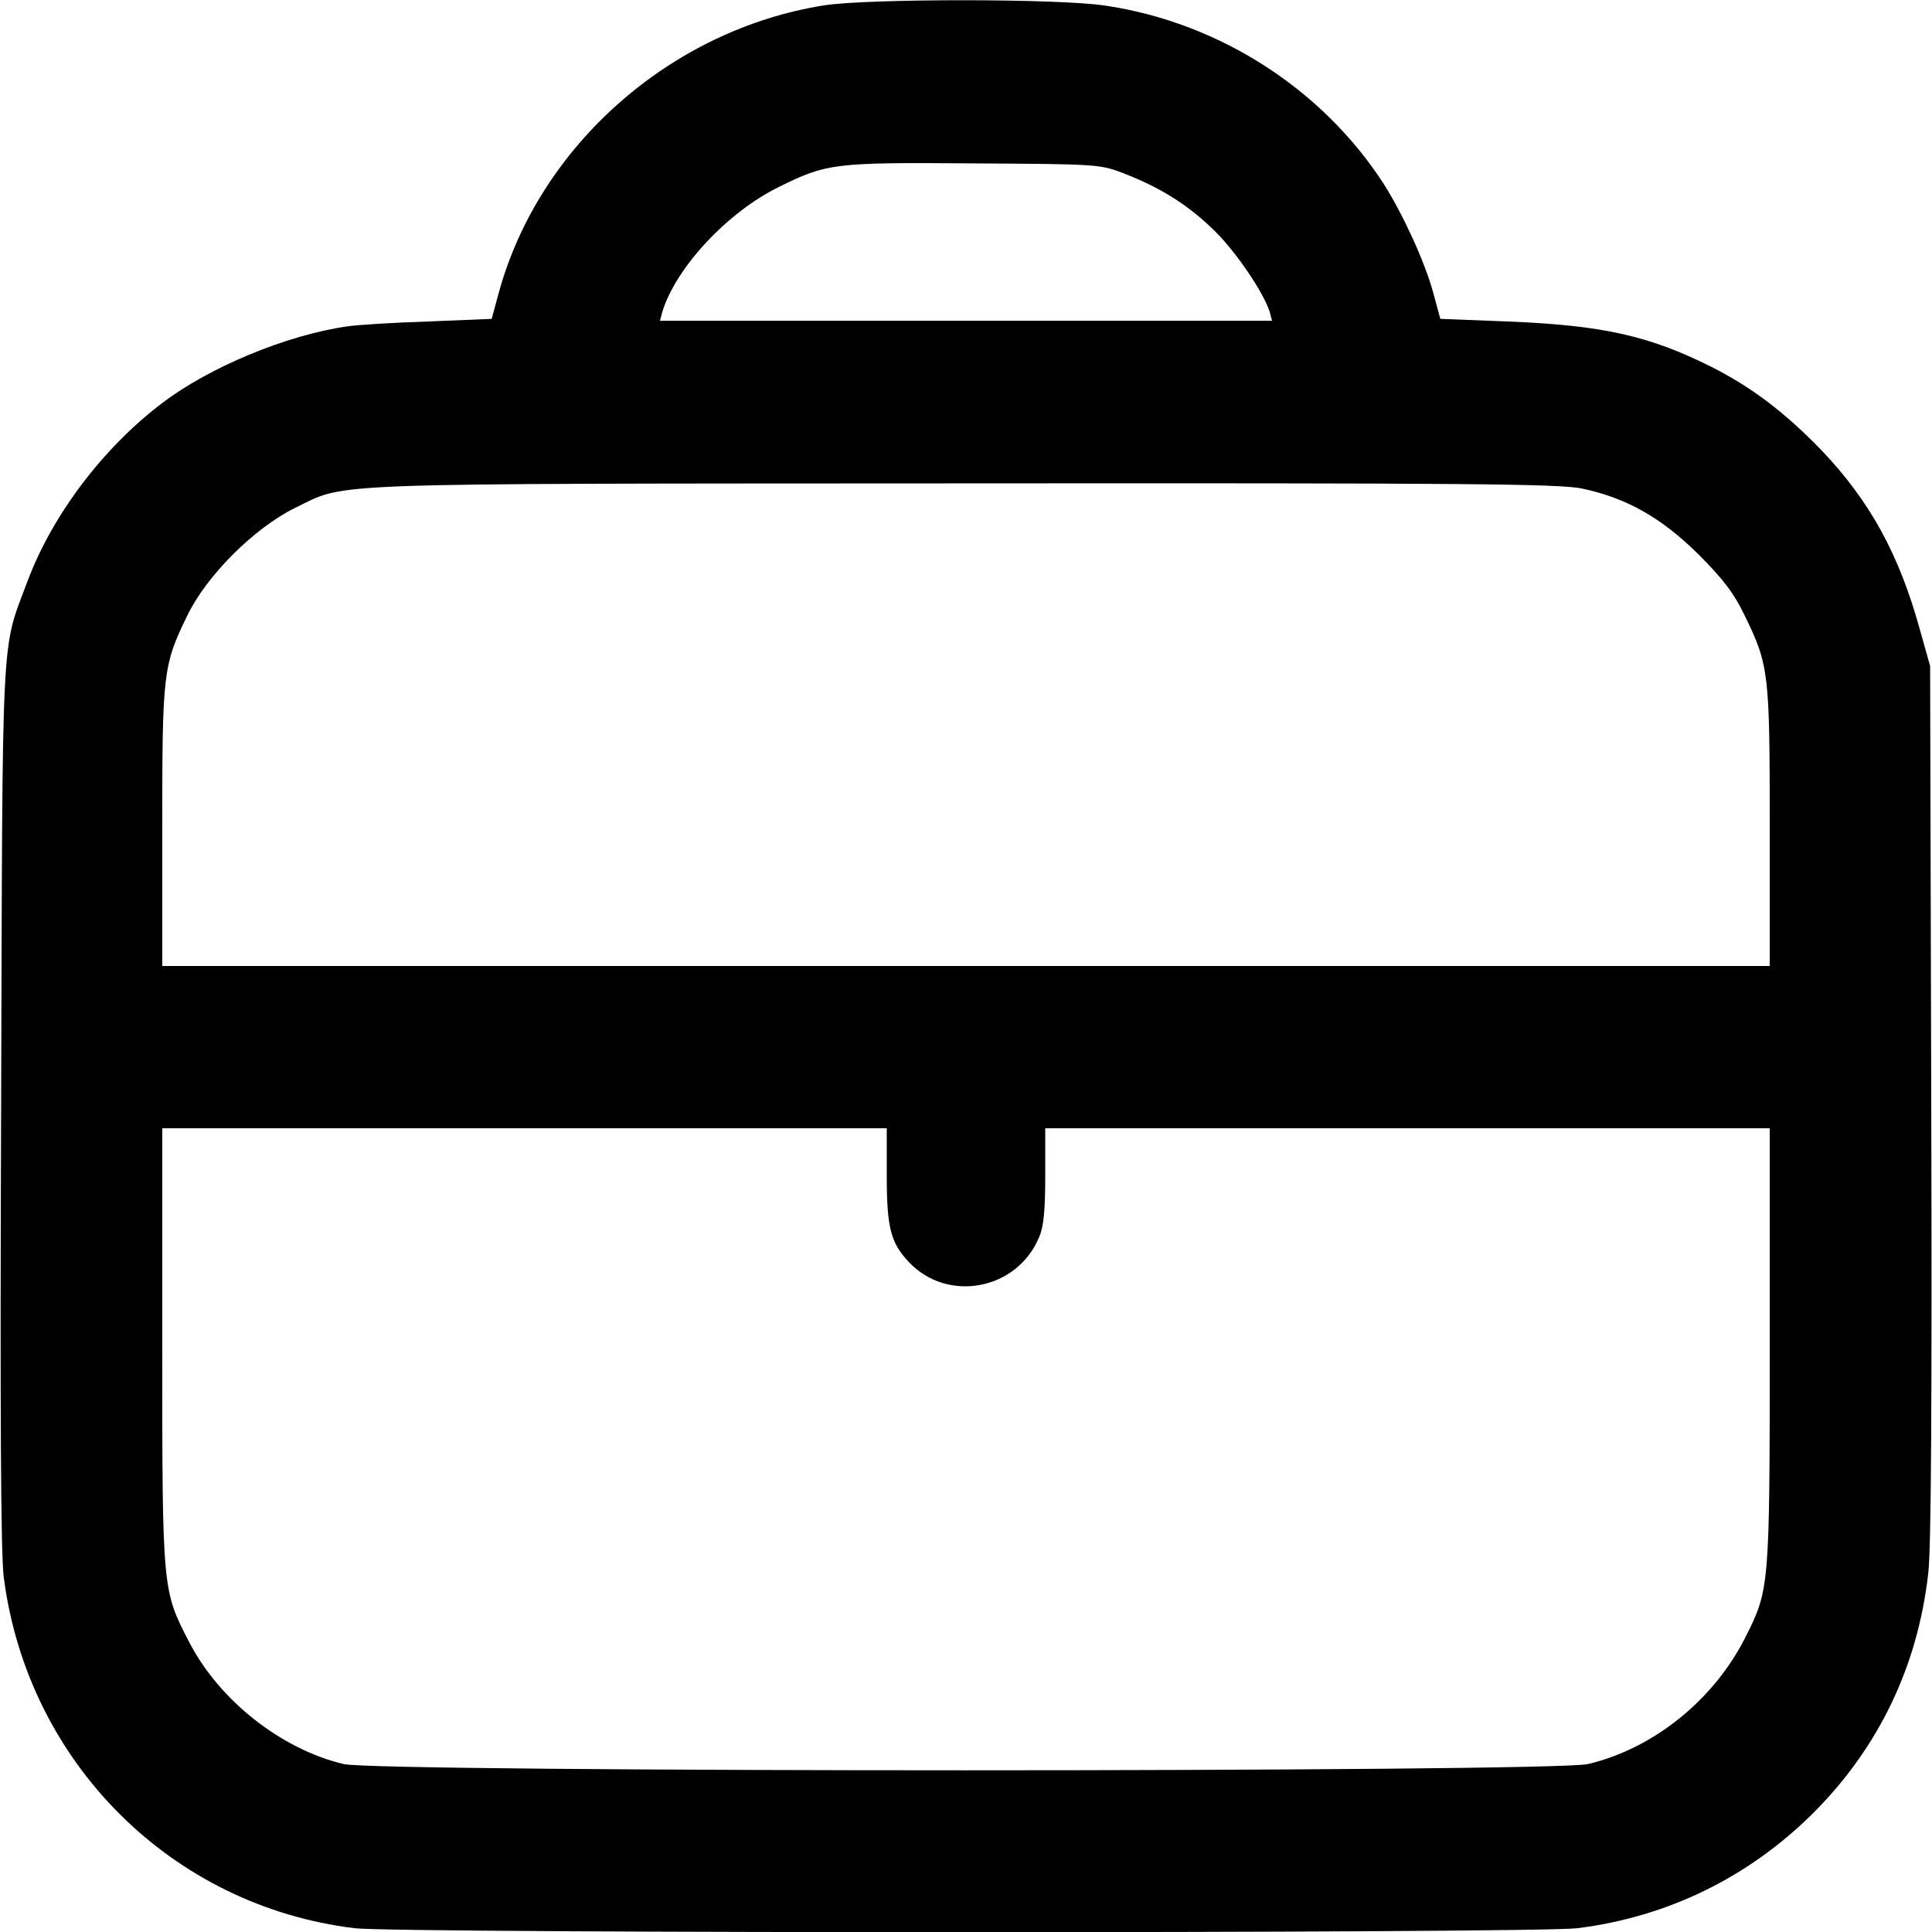 <?xml version="1.0" standalone="no"?>
<!DOCTYPE svg PUBLIC "-//W3C//DTD SVG 20010904//EN"
 "http://www.w3.org/TR/2001/REC-SVG-20010904/DTD/svg10.dtd">
<svg version="1.0" xmlns="http://www.w3.org/2000/svg"
 width="512pt" height="512pt" viewBox="0 0 512 512"
 preserveAspectRatio="xMidYMid meet">

<g transform="translate(0,512) scale(0.1,-0.1)"
fill="#000000" stroke="none">
<path d="M2185 5106 c-407 -64 -756 -372 -863 -761 l-19 -70 -169 -7 c-93 -3
-189 -9 -214 -13 -161 -23 -365 -108 -490 -203 -156 -118 -291 -296 -357 -472
-71 -190 -66 -100 -70 -1390 -3 -805 -1 -1191 7 -1250 63 -490 444 -871 930
-930 117 -14 3124 -14 3240 0 240 30 454 135 625 305 174 174 277 389 305 635
8 65 10 463 8 1250 l-3 1155 -27 96 c-55 200 -133 342 -262 477 -96 99 -184
166 -291 220 -164 82 -287 110 -539 120 l-179 7 -19 70 c-22 81 -80 207 -130
286 -162 252 -436 429 -738 474 -121 19 -627 19 -745 1z m797 -447 c97 -38
171 -85 240 -154 57 -57 128 -163 143 -212 l6 -23 -811 0 -811 0 6 23 c36 118
173 265 310 332 126 62 144 65 515 62 334 -2 335 -2 402 -28z m1212 -834 c117
-25 209 -77 307 -174 66 -66 94 -103 122 -161 65 -133 67 -152 67 -562 l0
-368 -2130 0 -2130 0 0 368 c0 410 2 429 67 562 51 105 177 231 285 284 140
68 40 64 1773 65 1338 1 1580 -1 1639 -14z m-1844 -1820 c0 -137 10 -178 58
-229 103 -110 288 -75 346 66 12 27 16 72 16 163 l0 125 960 0 960 0 0 -577
c0 -639 -1 -646 -64 -771 -84 -167 -244 -296 -418 -337 -96 -22 -3202 -22
-3297 0 -165 39 -329 168 -409 322 -72 139 -72 136 -72 786 l0 577 960 0 960
0 0 -125z"/>
</g>
</svg>
